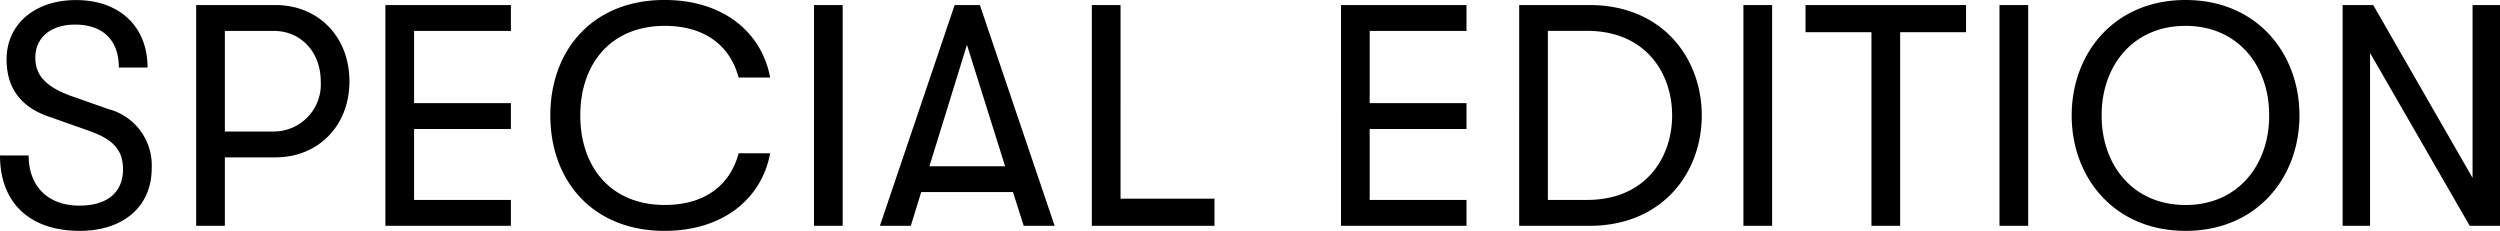<svg xmlns="http://www.w3.org/2000/svg" width="285.372" height="26.352" viewBox="0 0 285.372 26.352">
    <path d="M9.108 26.352c5 0 8.208-2.808 8.208-7.128a6.626 6.626 0 0 0-4.932-6.768l-3.888-1.368c-3.1-1.044-4.464-2.376-4.464-4.5 0-2.268 1.728-3.78 4.536-3.78 3.2 0 5 1.8 5 4.9h3.276c0-4.68-3.2-7.7-8.172-7.7-4.68 0-7.92 2.736-7.92 6.768 0 3.348 1.692 5.544 5.076 6.624l4.176 1.476c2.92 1 4.036 2.224 4.036 4.456 0 2.628-1.8 4.14-4.968 4.14-3.6 0-5.8-2.2-5.8-5.724H0c0 5.4 3.384 8.604 9.108 8.604zM31.428.576h-9.036v25.2h3.276v-7.812h5.76c4.932 0 8.46-3.636 8.46-8.676 0-5.076-3.528-8.712-8.46-8.712zm-.18 14.436h-5.58V3.528h5.58c3.1 0 5.364 2.412 5.364 5.76a5.38 5.38 0 0 1-5.364 5.724zm12.744 10.764H58.32v-2.952H47.268v-8.1H58.32v-2.948H47.268V3.532H58.32V.576H43.992zm31.86.576c6.8 0 11.124-3.78 12.06-8.856h-3.6c-.936 3.564-3.78 5.9-8.424 5.9-6.12.004-9.648-4.28-9.648-10.22s3.528-10.224 9.648-10.224c4.644 0 7.488 2.34 8.424 5.9h3.6c-.936-5.076-5.256-8.856-12.06-8.856-8.172 0-13.032 5.688-13.032 13.176s4.86 13.18 13.032 13.18zm17.064-.576h3.276V.576h-3.276zm23.94 0h3.528l-8.532-25.2h-2.88l-8.532 25.2h3.528l1.188-3.852h10.476zm-10.764-6.8l4.284-13.86 4.356 13.86zm18.54 6.8h14v-3.1h-10.724V.576h-3.276zm28.44 0H167.4v-2.952h-11.052v-8.1H167.4v-2.948h-11.052V3.532H167.4V.576h-14.328zm20.34 0h8.028c8.352 0 12.816-6.084 12.816-12.6S189.792.576 181.44.576h-8.028zm3.276-2.952v-19.3h4.5c6.588 0 9.684 4.752 9.684 9.648s-3.1 9.648-9.684 9.648zm22.32 2.952h3.276V.576h-3.276zm14.616 0h3.276v-22.1h7.524v-3.1H206.1v3.1h7.524zm14.616 0h3.276V.576h-3.276zm21.24.576c8.136 0 13-6.084 13-13.176S257.62 0 249.48 0s-13 6.084-13 13.176 4.86 13.176 13 13.176zm0-2.952c-6.12 0-9.612-4.716-9.576-10.224-.036-5.508 3.456-10.224 9.576-10.224 6.084 0 9.576 4.716 9.54 10.224.036 5.508-3.456 10.224-9.54 10.224zm17.928 2.376h3.132V6.048l11.376 19.728h3.456V.576h-3.132v19.728L270.9.576h-3.492z"/>
</svg>
